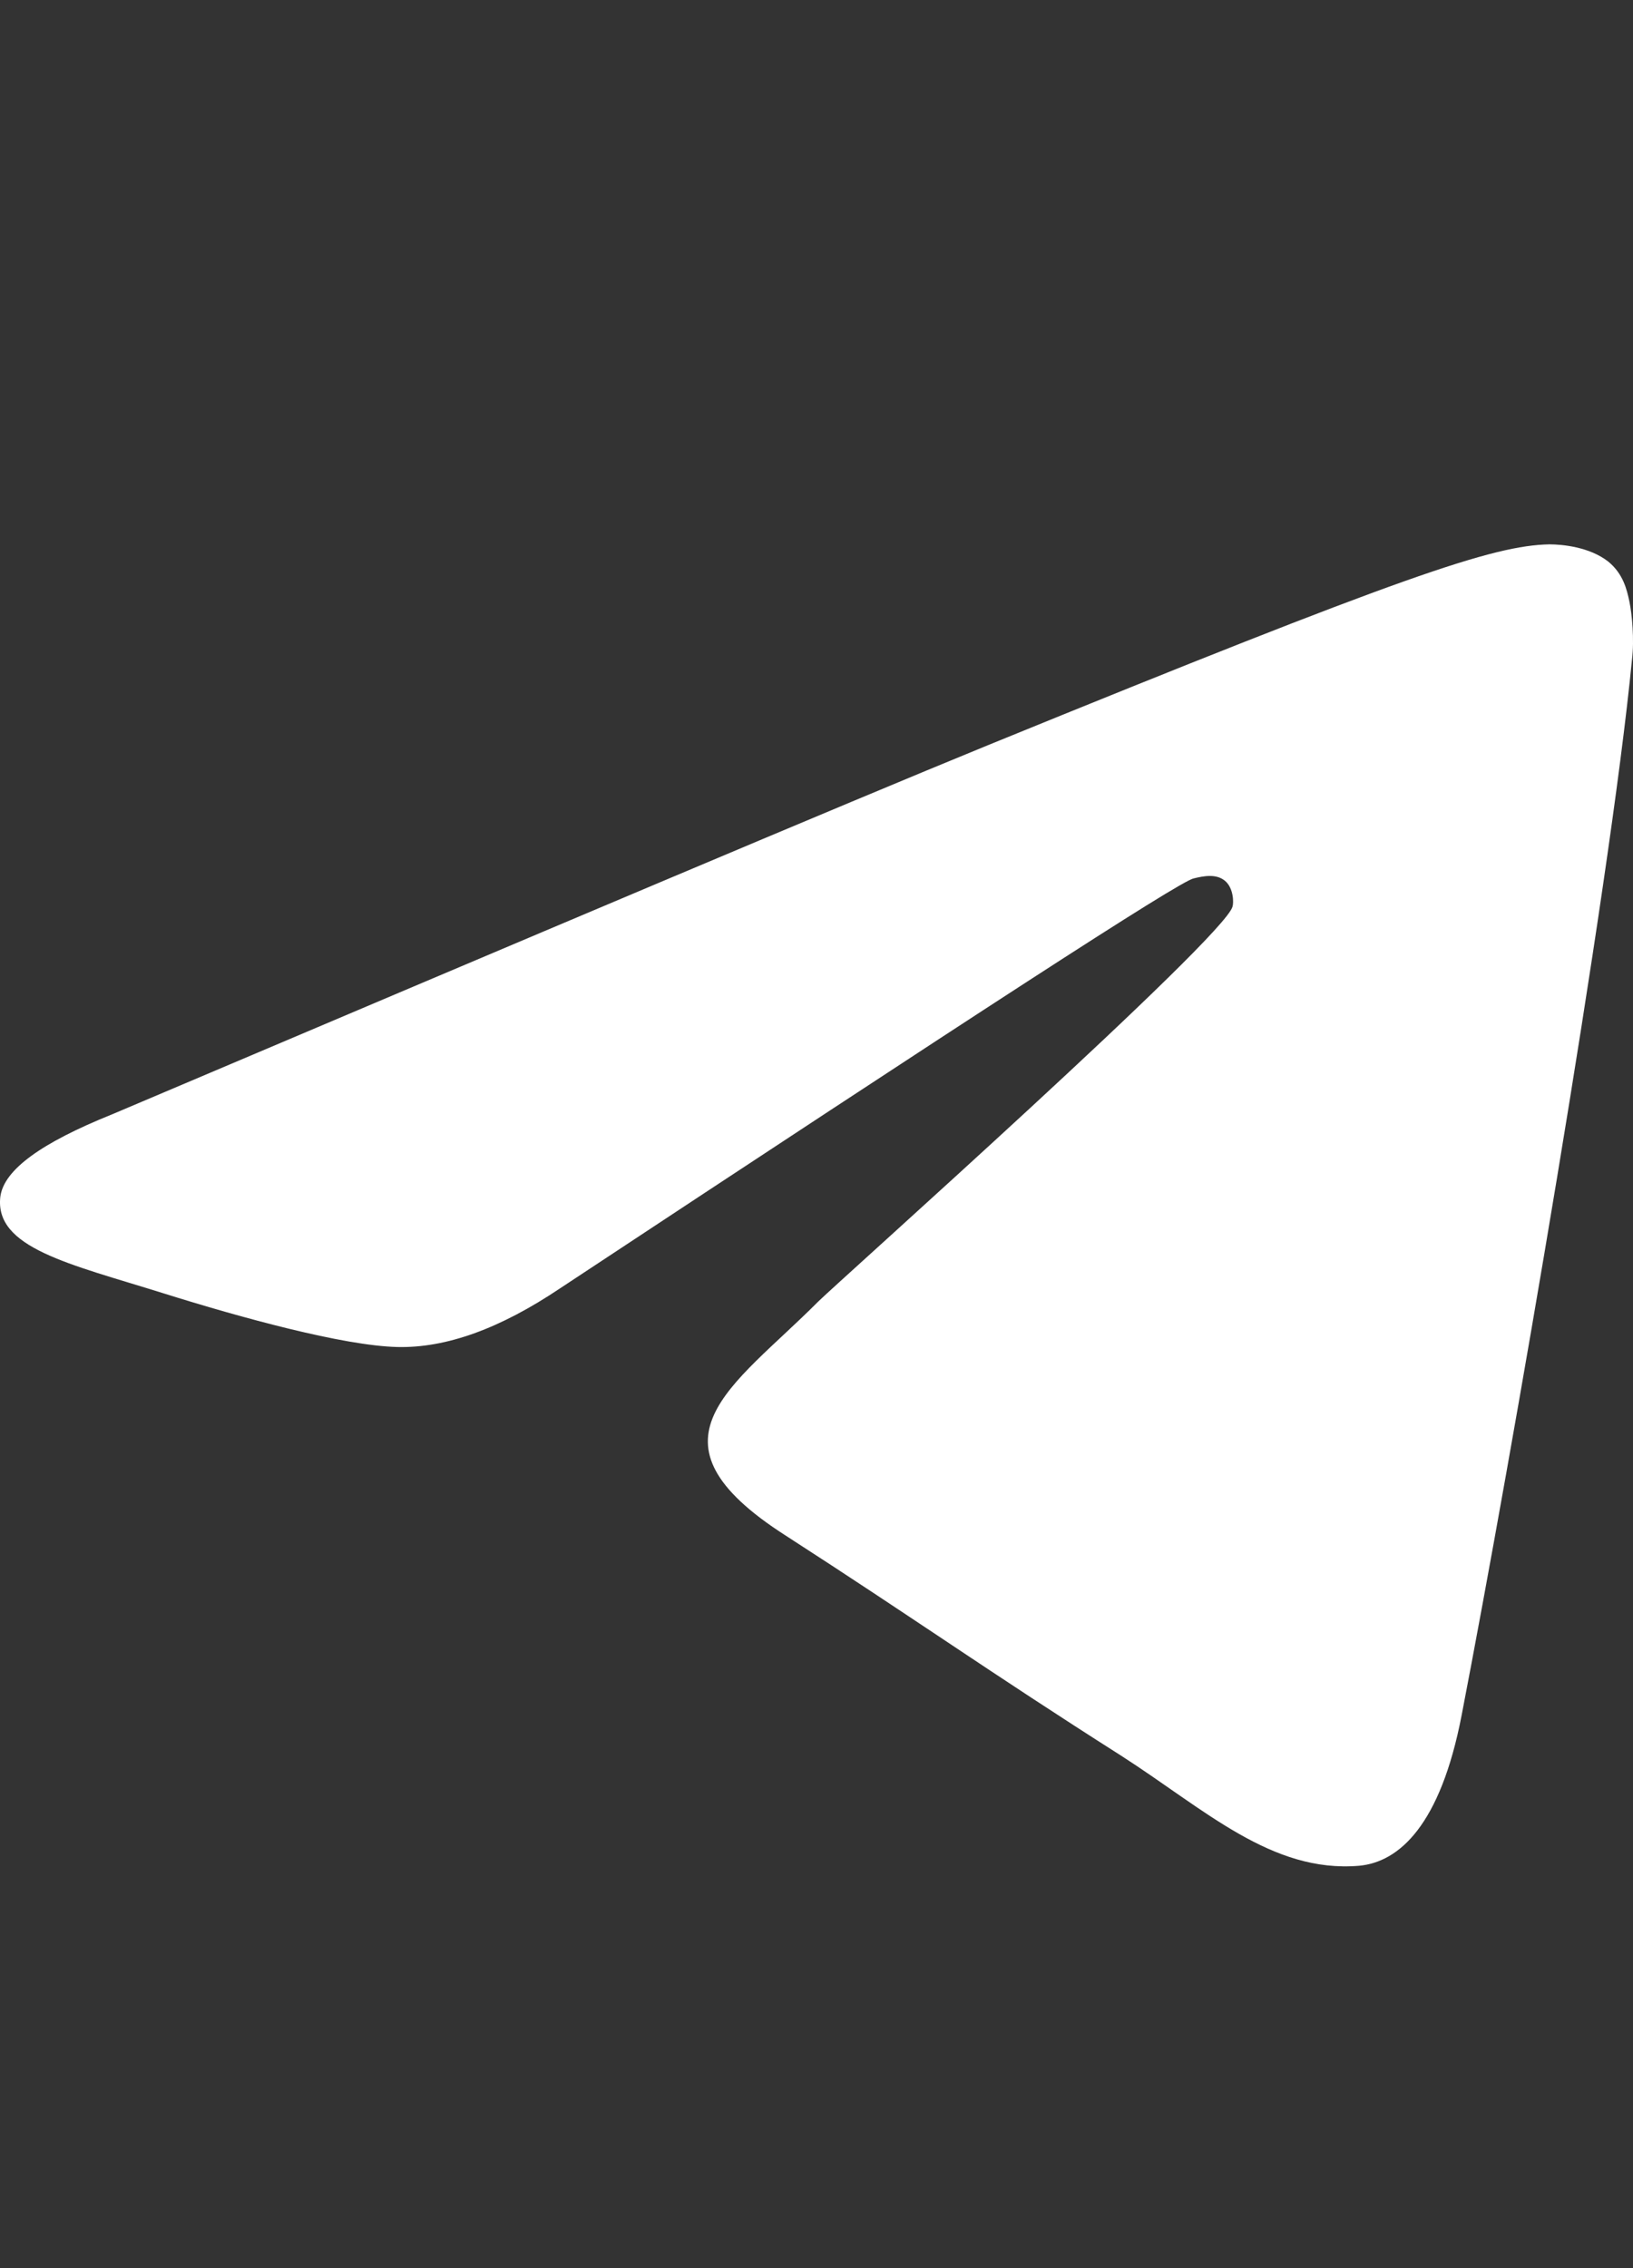 <?xml version="1.0" encoding="UTF-8"?> <svg xmlns="http://www.w3.org/2000/svg" width="18" height="25" viewBox="0 0 18 25" fill="none"><rect x="0" y="0" width="18" height="25" fill="#333333" stroke="none"/><path fill-rule="evenodd" clip-rule="evenodd" d="M1.232 12.284C6.063 10.235 9.279 8.873 10.894 8.212C15.49 6.337 16.456 6.013 17.078 6C17.216 6 17.519 6.027 17.726 6.189C17.892 6.324 17.933 6.499 17.961 6.634C17.989 6.769 18.016 7.052 17.989 7.268C17.74 9.83 16.663 16.047 16.111 18.906C15.877 20.12 15.421 20.525 14.98 20.565C14.014 20.646 13.282 19.945 12.357 19.351C10.894 18.421 10.08 17.841 8.658 16.924C7.016 15.872 8.078 15.292 9.017 14.348C9.265 14.105 13.503 10.329 13.586 9.992C13.599 9.951 13.599 9.79 13.503 9.709C13.406 9.628 13.268 9.655 13.158 9.682C13.006 9.709 10.687 11.219 6.174 14.2C5.511 14.645 4.918 14.86 4.379 14.847C3.786 14.833 2.654 14.523 1.798 14.254C0.763 13.93 -0.065 13.755 0.004 13.188C0.045 12.891 0.46 12.595 1.232 12.284Z" fill="white"></path></svg> 